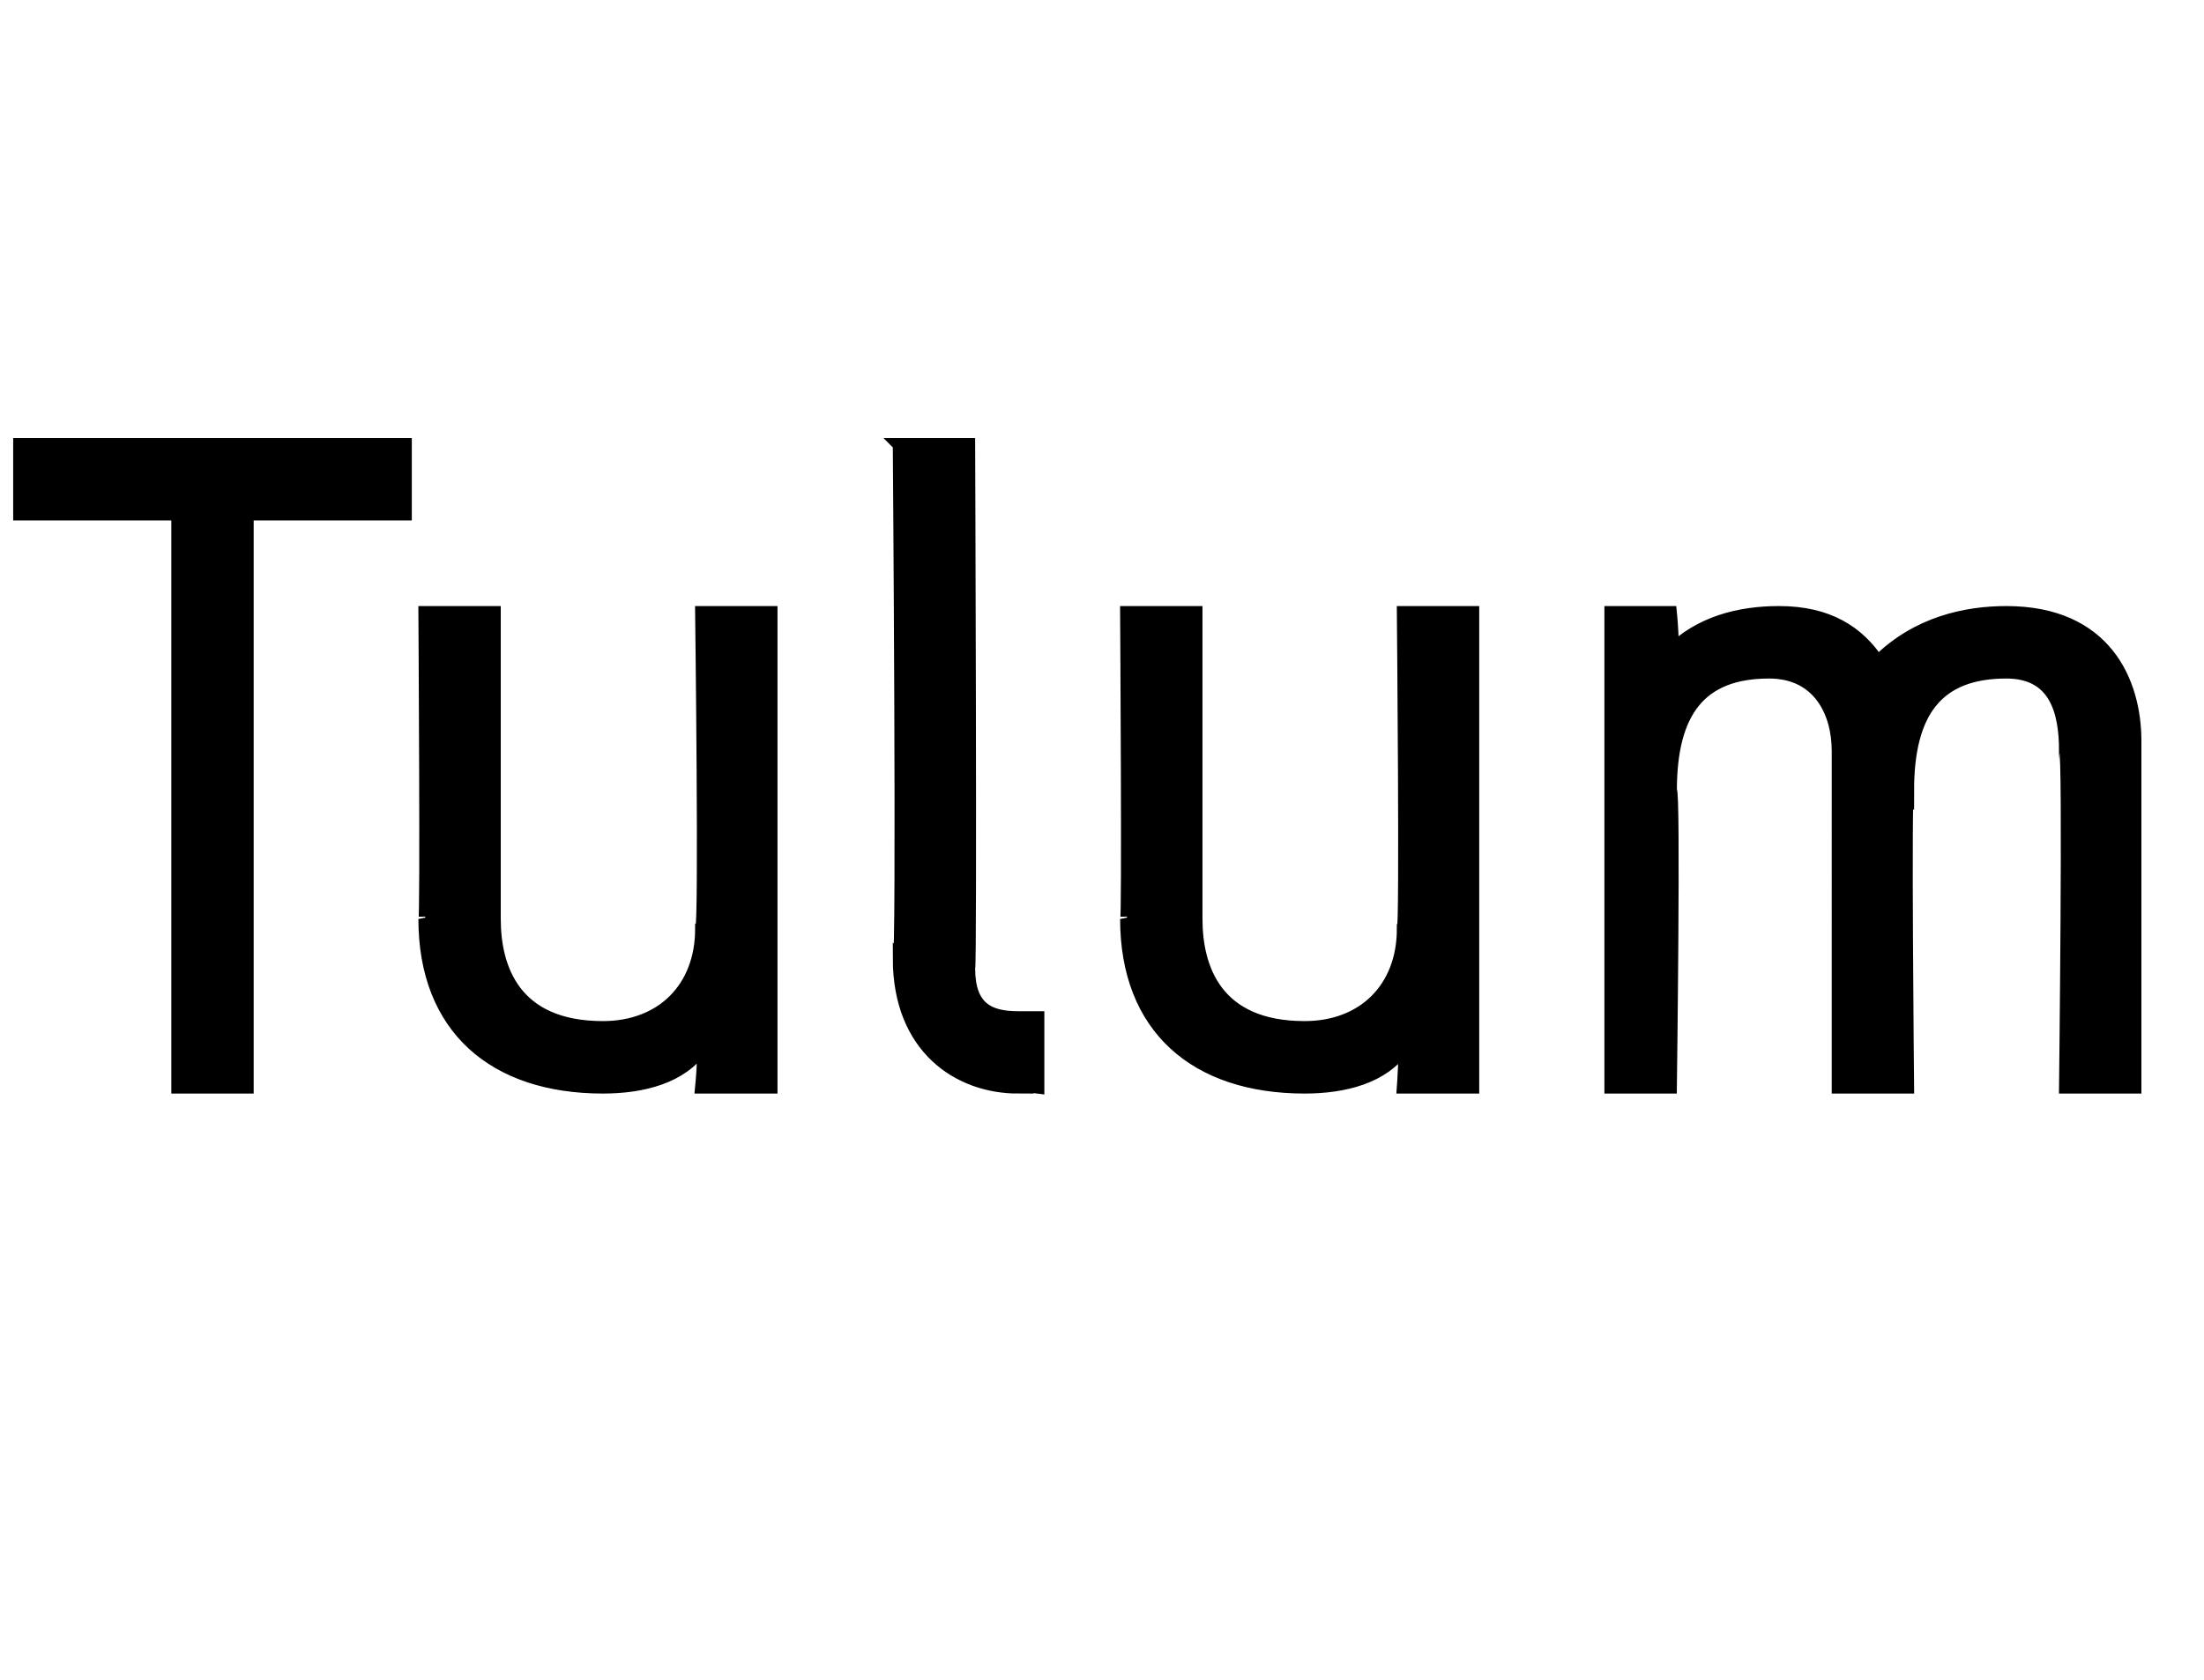 <?xml version="1.0" standalone="no"?><!DOCTYPE svg PUBLIC "-//W3C//DTD SVG 1.1//EN" "http://www.w3.org/Graphics/SVG/1.1/DTD/svg11.dtd"><svg xmlns="http://www.w3.org/2000/svg" version="1.1" width="22.3px" height="17px" viewBox="0 -4 22.3 17" style="top:-4px"><desc>Tulum</desc><defs/><g id="Polygon21821"><path d="m2.5 1.2v5.8h-.7V1.2H.2v-.7h3.9v.7H2.5zM7.1 7s.04-.4 0-.4c-.2.3-.6.4-1 .4C5 7 4.3 6.4 4.3 5.3c.02.05 0-3.1 0-3.1h.7v3.1c0 .5.2 1.1 1.1 1.1c.6 0 1-.4 1-1c.04-.01 0-3.2 0-3.2h.7v4.8h-.7zm2-6.5h.7s.02 5.28 0 5.3c0 .4.2.5.5.5h.2v.7s-.23-.03-.2 0c-.6 0-1.2-.4-1.2-1.3c.04.04 0-5.2 0-5.2zM14.2 7s.03-.4 0-.4c-.2.3-.6.4-1 .4c-1.1 0-1.8-.6-1.8-1.7c.02.05 0-3.1 0-3.1h.7v3.1c0 .5.2 1.1 1.1 1.1c.6 0 1-.4 1-1c.03-.01 0-3.2 0-3.2h.7v4.8h-.7zm7.4 0h-.7s.04-3.41 0-3.4c0-.4-.1-.8-.6-.8c-.7 0-1 .4-1 1.2c-.03-.04 0 3 0 3h-.7V3.6c0-.4-.2-.8-.7-.8c-.7 0-1 .4-1 1.2c.04-.03 0 3 0 3h-.6V2.2h.6s.04.4 0 .4c.3-.3.7-.4 1.1-.4c.5 0 .8.2 1 .5c.4-.4.9-.5 1.3-.5c1 0 1.3.7 1.3 1.3v3.5z" style="stroke-width:0.1pt; stroke:#000;" fill="#000"/></g></svg>